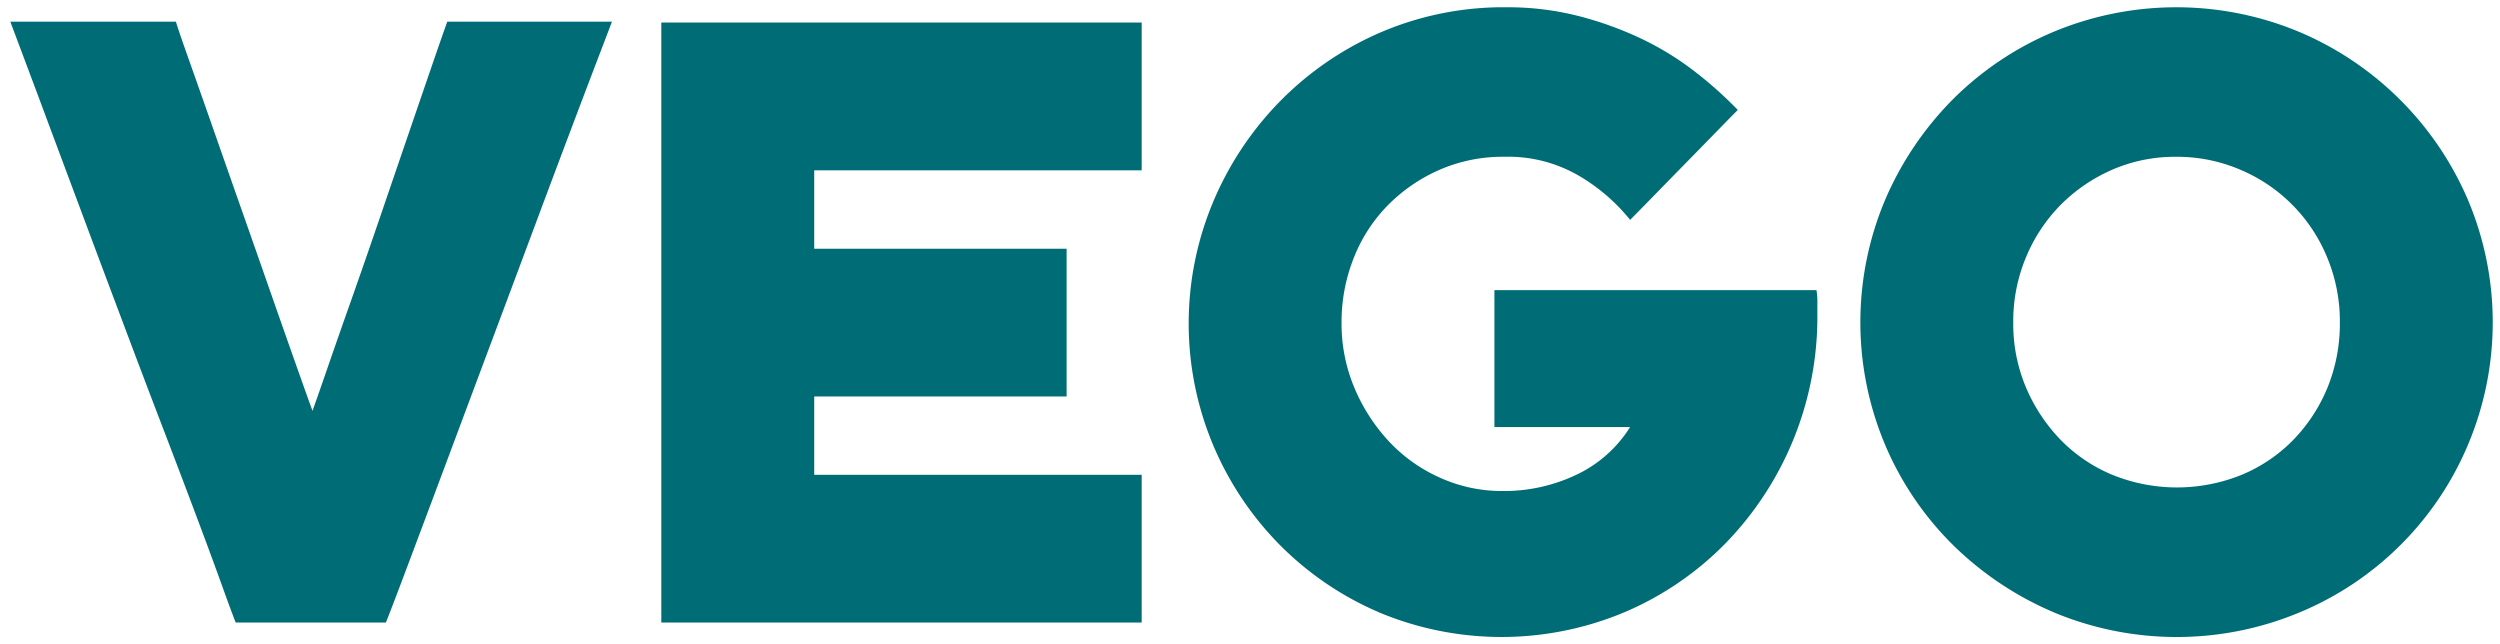 <?xml version="1.0" encoding="UTF-8"?> <svg xmlns="http://www.w3.org/2000/svg" width="172.22" height="44.38" viewBox="0 0 172.22 44.38"><path id="Union_4" data-name="Union 4" d="M2758.742,257.673a22.344,22.344,0,0,1-6.918-4.623,21.5,21.5,0,0,1-4.674-6.889,21.722,21.722,0,0,1,0-16.912,22.288,22.288,0,0,1,4.642-6.889,21.666,21.666,0,0,1,6.918-4.653,21.98,21.98,0,0,1,16.982,0,21.927,21.927,0,0,1,11.592,11.544,21.7,21.7,0,0,1,0,16.912,21.542,21.542,0,0,1-11.561,11.512,21.968,21.968,0,0,1-16.982,0Zm4.025-30.472a11.462,11.462,0,0,0-3.541,2.421,11.332,11.332,0,0,0-2.38,3.6,11.449,11.449,0,0,0-.877,4.5,11.221,11.221,0,0,0,.877,4.469,11.786,11.786,0,0,0,2.38,3.6,10.669,10.669,0,0,0,3.572,2.42,11.843,11.843,0,0,0,8.9,0,10.671,10.671,0,0,0,3.573-2.42,11.359,11.359,0,0,0,2.35-3.6,11.665,11.665,0,0,0,.847-4.469,11.45,11.45,0,0,0-.879-4.5,11.123,11.123,0,0,0-5.954-6.02,11.042,11.042,0,0,0-4.45-.9A10.814,10.814,0,0,0,2762.768,227.2Zm-50.511,30.472a21.6,21.6,0,0,1-6.833-4.655,21.837,21.837,0,0,1-4.585-6.889,21.663,21.663,0,0,1-.062-16.539,22.158,22.158,0,0,1,4.523-6.95,21.852,21.852,0,0,1,6.927-4.839,21.436,21.436,0,0,1,8.876-1.8,19.642,19.642,0,0,1,4.86.588,23.992,23.992,0,0,1,4.331,1.551,20.145,20.145,0,0,1,3.709,2.266,27.488,27.488,0,0,1,2.992,2.668q-.376.374-1.434,1.46t-2.276,2.327q-1.214,1.24-2.273,2.327c-.708.722-1.184,1.208-1.435,1.458a12.9,12.9,0,0,0-3.427-2.979,9.666,9.666,0,0,0-5.235-1.367,10.882,10.882,0,0,0-4.549.933,11.456,11.456,0,0,0-3.553,2.482,10.842,10.842,0,0,0-2.305,3.631,11.941,11.941,0,0,0-.81,4.376,11.388,11.388,0,0,0,.9,4.53,12.476,12.476,0,0,0,2.4,3.692,10.828,10.828,0,0,0,3.522,2.482,10.363,10.363,0,0,0,4.267.9,11.623,11.623,0,0,0,5.08-1.117,8.77,8.77,0,0,0,3.708-3.29h-9.347v-9.432h22.187a4.982,4.982,0,0,1,.061.87v.868a22.36,22.36,0,0,1-6.295,15.67,21.539,21.539,0,0,1-6.917,4.748,21.871,21.871,0,0,1-17.01.032Zm-49.42.713V217.054h33.092v10.179H2673.37v5.4h17.387v10.177H2673.37v5.4h22.558v10.177Zm-29.319,0q-.25-.62-.965-2.607t-1.776-4.809q-1.061-2.824-2.369-6.237t-2.647-6.982q-1.343-3.567-2.618-6.98T2620.8,224.5q-1.061-2.854-1.808-4.839t-1-2.67h11.405q.185.623.9,2.638t1.683,4.778q.965,2.762,2.057,5.865t2.055,5.865q.968,2.762,1.715,4.871t1,2.793q.25-.681.967-2.761t1.682-4.809q.965-2.731,2.025-5.833t1.995-5.833q.935-2.731,1.651-4.811t.967-2.761h11.342q-.188.5-.935,2.452t-1.838,4.841q-1.091,2.885-2.4,6.392t-2.679,7.168q-1.371,3.661-2.68,7.166t-2.369,6.33q-1.057,2.824-1.774,4.716t-.9,2.327Z" transform="translate(-2617.28 -215.5)" fill="#006d76" stroke="rgba(0,0,0,0)" stroke-miterlimit="10" stroke-width="1"></path></svg> 